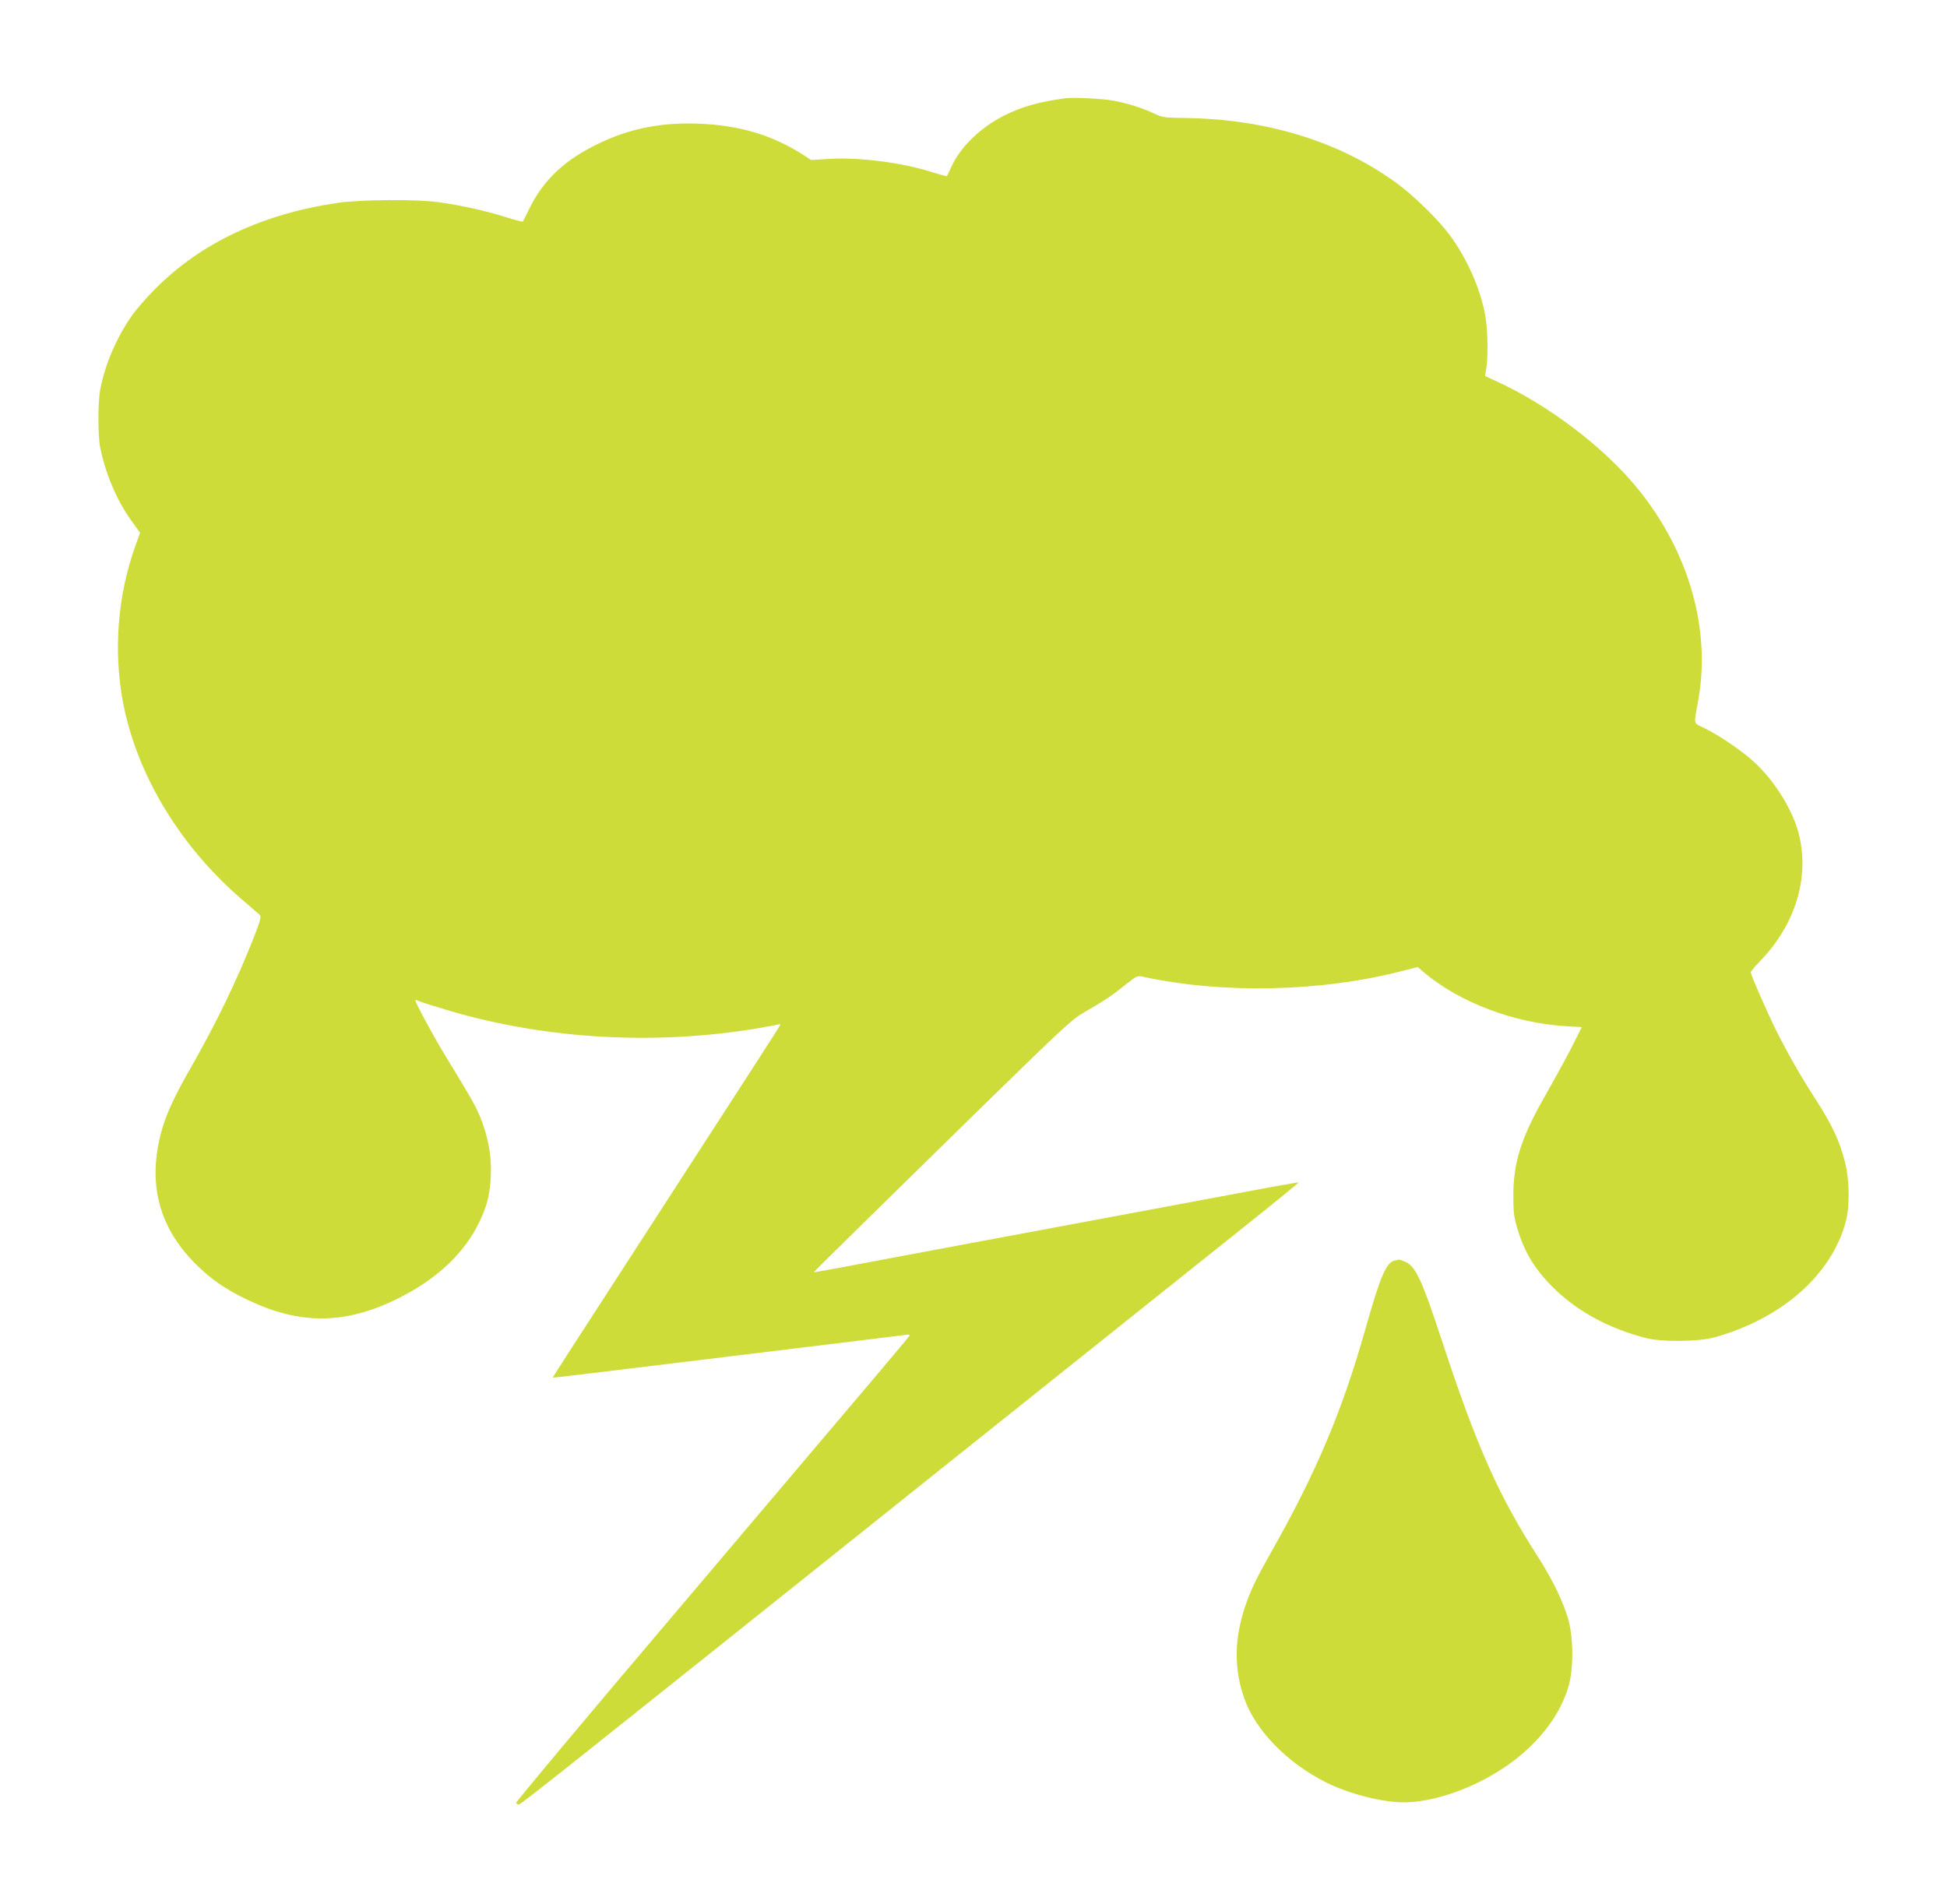<?xml version="1.0" standalone="no"?>
<!DOCTYPE svg PUBLIC "-//W3C//DTD SVG 20010904//EN"
 "http://www.w3.org/TR/2001/REC-SVG-20010904/DTD/svg10.dtd">
<svg version="1.0" xmlns="http://www.w3.org/2000/svg"
 width="1280pt" height="1252pt" viewBox="0 0 1280 1252"
 preserveAspectRatio="xMidYMid meet">
<g transform="translate(0,1252) scale(0.1,-0.1)"
fill="#cddc39" stroke="none">
<path d="M7005 11874 c-179 -24 -293 -57 -410 -117 -156 -81 -285 -208 -342
-337 -14 -30 -26 -56 -28 -58 -2 -2 -45 10 -97 26 -196 63 -482 100 -684 87
l-111 -7 -54 35 c-204 130 -418 194 -689 204 -239 9 -446 -31 -646 -127 -228
-107 -372 -242 -465 -434 -21 -43 -40 -81 -43 -83 -2 -2 -55 12 -116 31 -126
40 -296 78 -440 97 -142 20 -507 17 -655 -4 -496 -72 -902 -263 -1200 -562
-61 -60 -134 -144 -162 -186 -100 -145 -172 -315 -204 -479 -16 -83 -16 -307
0 -385 37 -176 109 -345 205 -479 l57 -79 -30 -83 c-118 -326 -147 -696 -81
-1039 92 -473 376 -942 783 -1291 56 -48 108 -93 115 -100 11 -9 4 -37 -42
-154 -110 -279 -247 -562 -409 -845 -105 -183 -160 -300 -191 -407 -102 -354
-24 -655 237 -905 97 -92 175 -146 312 -213 352 -173 655 -171 1006 5 256 128
436 300 534 508 48 102 66 176 72 297 6 125 -16 249 -67 378 -32 79 -53 117
-239 422 -70 114 -191 339 -191 354 0 3 16 -2 35 -10 20 -8 113 -37 208 -65
633 -183 1345 -222 2013 -109 66 11 125 22 132 25 6 2 12 2 12 -2 0 -6 -129
-205 -1131 -1753 -202 -311 -366 -566 -365 -567 2 -3 262 29 1311 157 275 34
610 74 745 91 135 16 255 31 268 33 12 2 22 0 22 -3 0 -7 0 -7 -1528 -1810
-585 -689 -1061 -1258 -1059 -1265 2 -6 11 -11 18 -10 15 1 263 198 2899 2305
795 635 1622 1295 1838 1468 216 172 391 315 390 317 -2 1 -84 -13 -183 -31
-99 -19 -376 -70 -615 -115 -749 -139 -2088 -390 -2242 -419 -82 -15 -148 -27
-148 -26 0 4 531 526 1073 1056 591 577 623 607 716 660 122 70 177 107 266
179 65 52 73 56 105 49 525 -115 1178 -101 1712 38 l98 25 47 -40 c234 -195
588 -328 926 -349 l106 -6 -50 -100 c-49 -97 -74 -143 -211 -387 -140 -250
-188 -408 -189 -615 0 -111 3 -143 25 -218 48 -164 122 -283 252 -407 154
-147 353 -254 589 -316 107 -29 352 -26 460 4 443 125 768 413 860 762 26 97
24 271 -4 383 -39 152 -83 246 -206 437 -86 133 -172 284 -244 427 -62 124
-171 373 -171 391 0 5 30 41 66 78 230 241 322 548 249 834 -41 158 -159 347
-293 470 -78 72 -228 174 -325 222 -78 38 -73 14 -42 186 83 465 -61 971 -393
1383 -222 275 -591 556 -938 714 l-71 33 8 48 c13 80 10 255 -6 346 -31 178
-122 383 -239 539 -78 104 -242 262 -355 343 -373 268 -846 412 -1371 420
-151 2 -157 3 -222 34 -76 35 -174 65 -263 81 -66 12 -263 22 -310 15z"/>
<path d="M9173 4233 c-60 -11 -97 -99 -198 -456 -150 -531 -322 -939 -617
-1460 -100 -177 -136 -252 -173 -361 -71 -212 -73 -411 -5 -602 73 -210 282
-425 538 -553 149 -75 368 -131 510 -131 256 0 606 151 820 355 132 125 218
257 263 405 34 109 34 318 0 440 -32 115 -102 260 -198 411 -259 401 -405 729
-630 1414 -139 421 -176 501 -249 531 -18 8 -35 13 -36 13 -2 -1 -13 -4 -25
-6z"/>
</g>
</svg>
